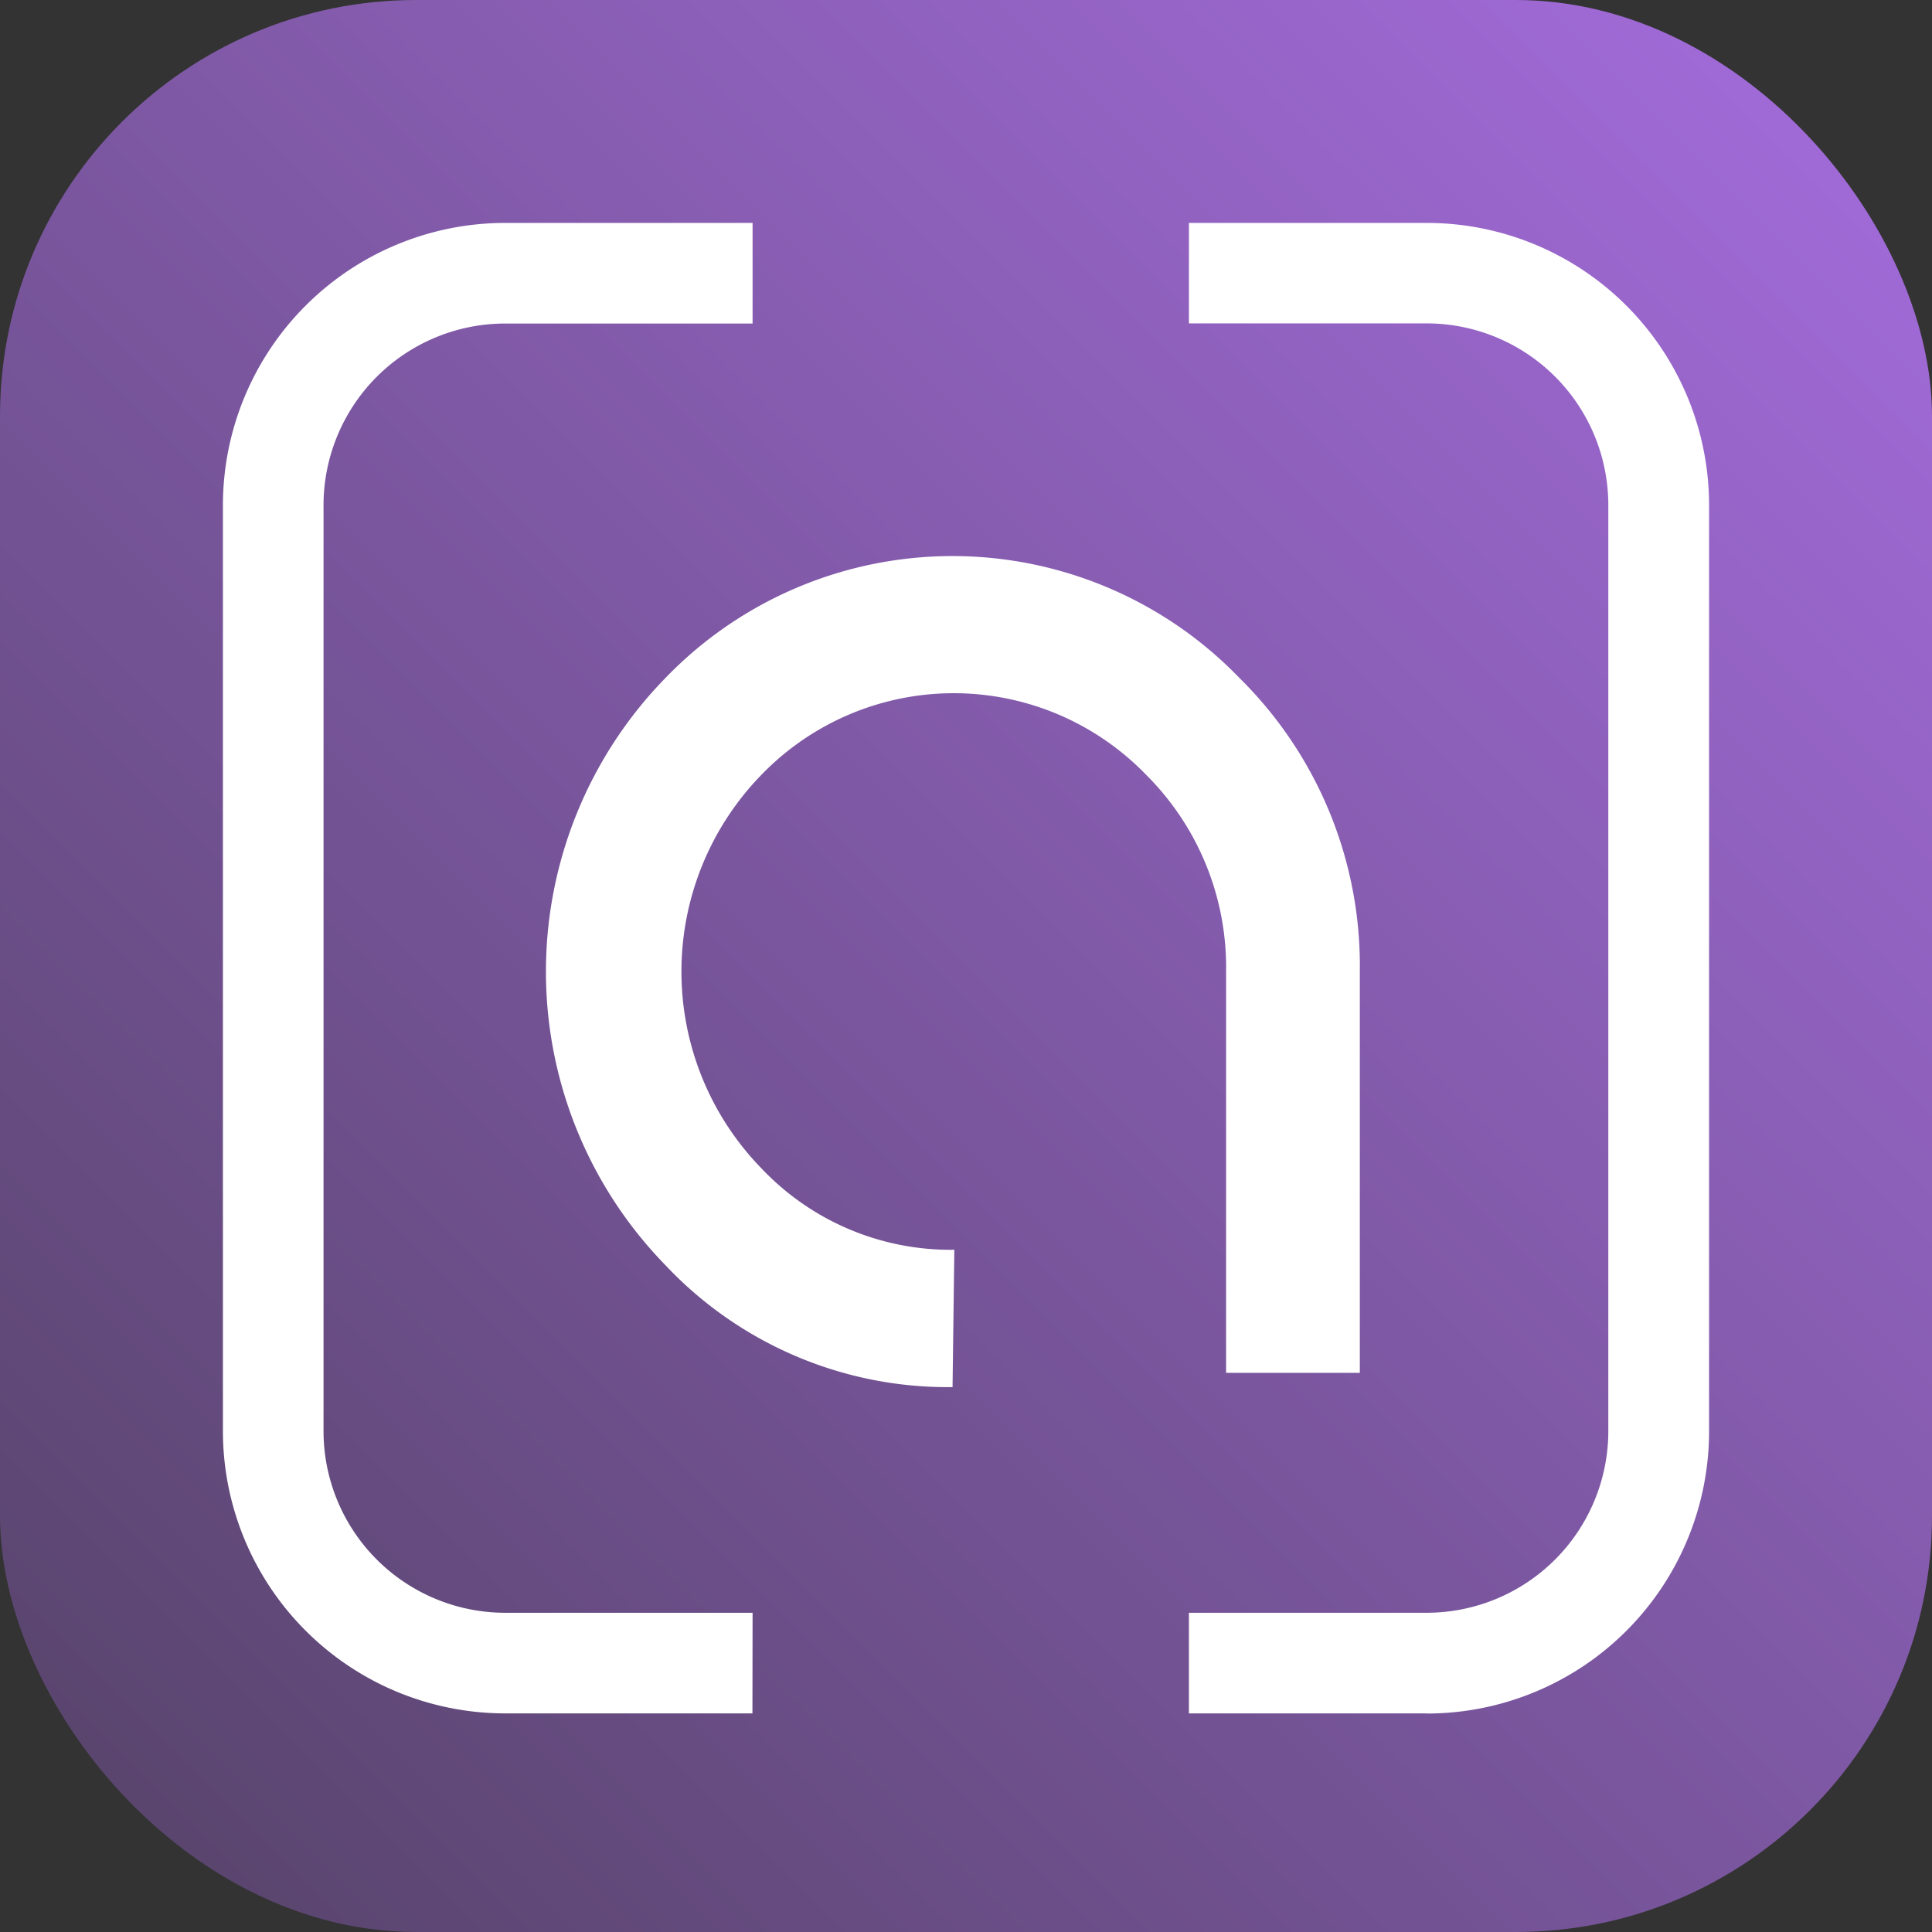 <svg xmlns="http://www.w3.org/2000/svg" viewBox="0 0 130 130">
    <rect x="0" y="0" width="130" height="130" fill="#333333" stroke="none"/>
    <defs>
        <linearGradient id="gradient" x1="0" y1="1" x2="1" y2="0">
            <stop offset="0" stop-color="#544266"></stop>
            <stop offset="1" stop-color="#a66ddf"></stop>
        </linearGradient>
    </defs>
    <rect x="0" width="130" height="130" fill="url('#gradient')" rx="28"></rect>

    <path
        d="M129.73,112.89a17.39,17.39,0,0,1-12.89-5.48,18.86,18.86,0,0,1,0-26.32,17.89,17.89,0,0,1,25.77,0A18.13,18.13,0,0,1,148,94.25v18h-6v-18a12.18,12.18,0,0,0-3.58-8.82,12,12,0,0,0-17.27,0,12.65,12.65,0,0,0,0,17.64,11.68,11.68,0,0,0,8.66,3.66Z"
        transform="translate(-130.5 -76) scale(1.5)" fill="#FFF"
        fill-opacity="1"></path>
    <path
        d="M106.63,139.29H90a19,19,0,0,1-19-19V58A19,19,0,0,1,90,39h16.64v6.77H90A12.23,12.23,0,0,0,77.77,58V120.3A12.23,12.23,0,0,0,90,132.52h16.64Z"
        transform="translate(-56 -24)" fill="#FFF"
        fill-opacity="1"></path>
    <path
        d="M270,139.29H254v-6.77h16a12.23,12.23,0,0,0,12.22-12.22V58A12.23,12.23,0,0,0,270,45.76H254V39h16a19,19,0,0,1,19,19V120.3a19,19,0,0,1-19,19"
        transform="translate(-174 -24)" fill="#FFF"
        fill-opacity="1"></path>
</svg>
